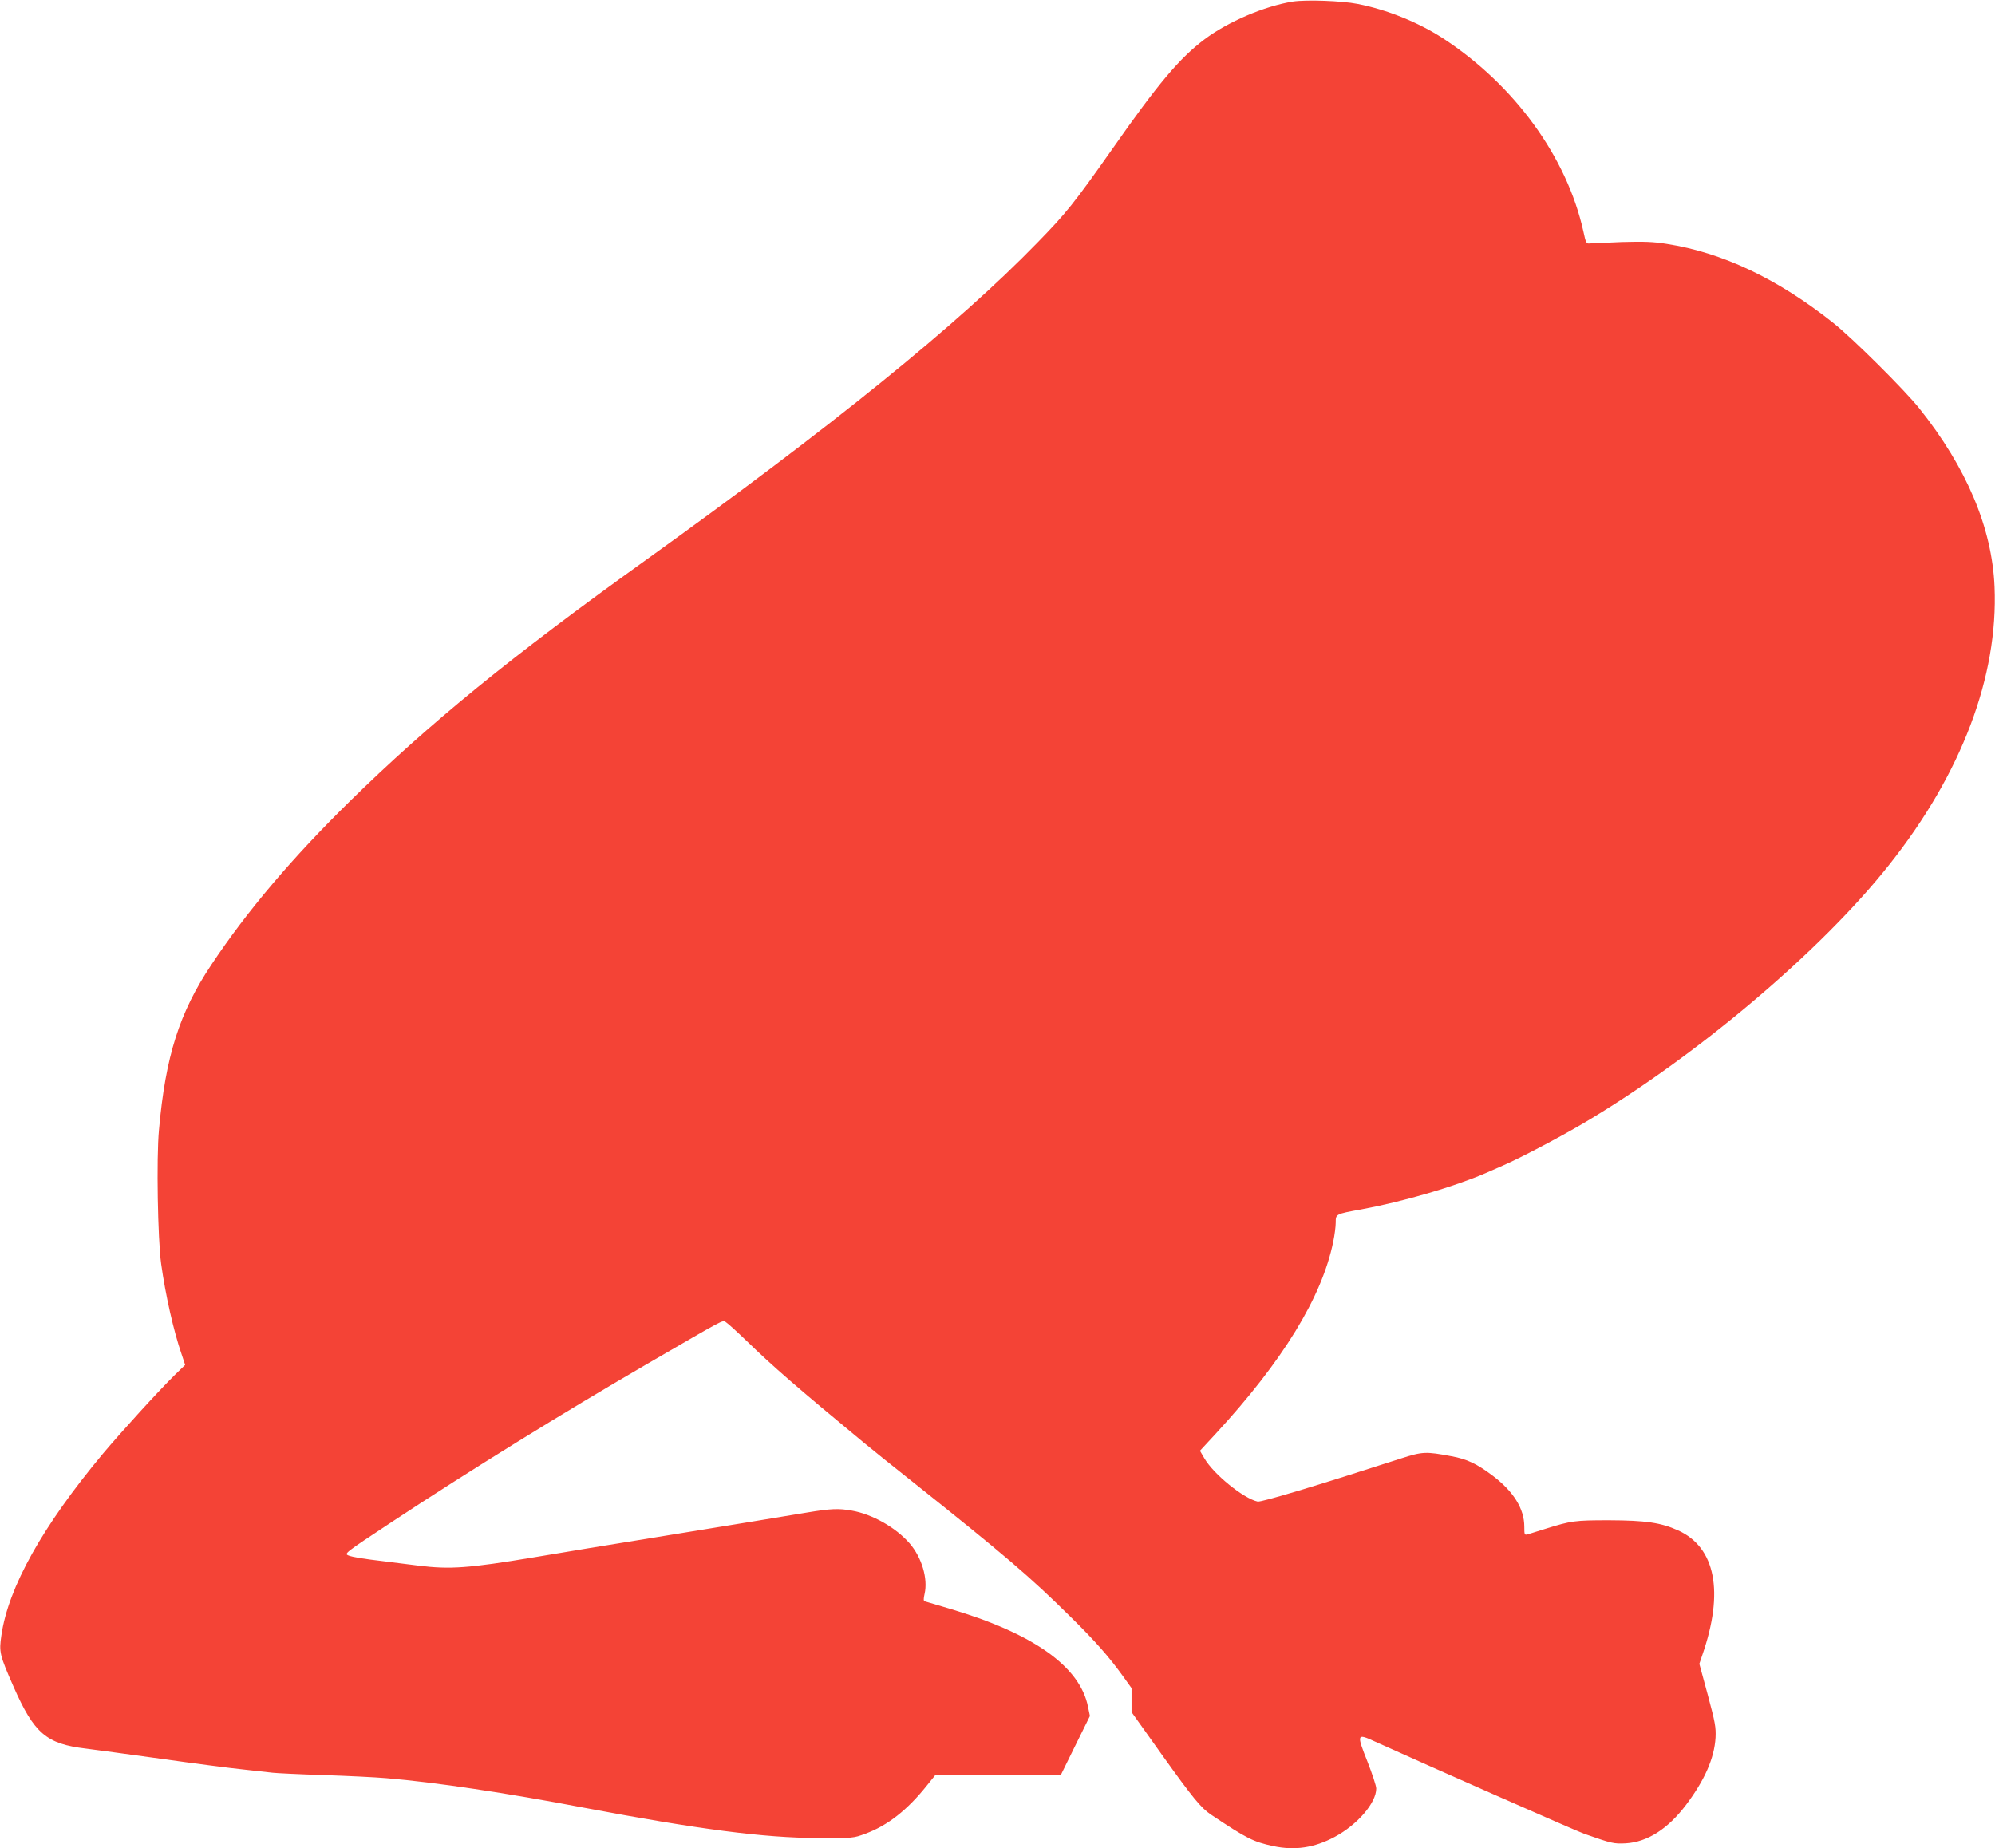 <?xml version="1.0" standalone="no"?>
<!DOCTYPE svg PUBLIC "-//W3C//DTD SVG 20010904//EN"
 "http://www.w3.org/TR/2001/REC-SVG-20010904/DTD/svg10.dtd">
<svg version="1.0" xmlns="http://www.w3.org/2000/svg"
 width="1280pt" height="1186pt" viewBox="0 0 1280 1186"
 preserveAspectRatio="xMidYMid meet">
<g transform="translate(0,1186) scale(0.1,-0.1)"
fill="#f44336" stroke="none">
<path d="M8295 11850 c-182 -29 -415 -129 -565 -241 -162 -122 -298 -283 -594
-706 -246 -349 -293 -408 -481 -601 -510 -525 -1315 -1177 -2520 -2042 -854
-612 -1382 -1043 -1889 -1540 -368 -361 -662 -707 -889 -1049 -206 -308 -295
-588 -337 -1061 -17 -180 -8 -702 14 -860 28 -201 80 -431 130 -576 l24 -72
-65 -63 c-105 -103 -346 -368 -462 -506 -388 -465 -608 -859 -652 -1166 -16
-108 -12 -125 78 -330 132 -300 211 -367 463 -397 52 -6 268 -36 480 -65 212
-30 450 -61 530 -69 80 -9 165 -18 190 -21 25 -3 171 -10 325 -15 154 -5 336
-14 405 -20 311 -26 767 -94 1270 -190 732 -138 1151 -193 1500 -194 224 -1
225 -1 303 28 141 52 267 150 394 309 l54 67 402 0 403 0 93 189 94 190 -12
58 c-51 260 -352 473 -896 633 -77 23 -145 43 -152 45 -8 3 -8 15 -1 47 23 98
-18 235 -96 325 -89 102 -239 187 -371 210 -84 15 -134 13 -285 -12 -84 -14
-544 -90 -1100 -180 -157 -25 -449 -73 -650 -107 -425 -71 -543 -79 -745 -54
-71 9 -168 21 -215 27 -143 17 -204 27 -234 38 -29 12 -25 15 270 210 504 333
1104 704 1644 1018 505 293 483 282 505 271 11 -6 72 -61 135 -122 168 -163
322 -297 750 -651 47 -39 186 -151 310 -249 603 -480 759 -614 1018 -870 157
-154 249 -259 336 -380 l56 -78 0 -77 0 -77 196 -275 c198 -277 250 -340 314
-383 232 -155 271 -174 400 -202 138 -29 262 -11 393 59 146 78 267 218 267
311 0 17 -26 95 -57 174 -70 176 -68 181 49 127 353 -160 1287 -572 1343 -592
177 -62 188 -65 266 -61 138 8 270 92 387 247 119 158 181 299 189 431 3 67
-2 96 -50 275 l-54 199 19 56 c141 405 85 691 -155 800 -111 50 -208 64 -442
65 -222 0 -243 -3 -410 -55 -49 -15 -100 -31 -112 -35 -22 -6 -23 -4 -23 49 0
115 -69 226 -204 328 -100 75 -164 106 -264 124 -164 31 -185 30 -322 -14
-541 -175 -897 -282 -921 -277 -91 20 -283 176 -342 278 l-28 48 99 107 c432
468 684 879 756 1234 9 42 16 98 16 123 0 55 -1 55 165 85 270 50 594 145 798
233 17 8 66 29 107 47 112 48 367 183 520 273 723 428 1523 1104 1961 1658
465 586 700 1208 676 1784 -16 378 -179 764 -483 1145 -96 120 -429 451 -554
550 -356 282 -708 449 -1066 505 -86 14 -146 16 -289 12 -99 -4 -191 -8 -204
-9 -23 -3 -26 2 -42 77 -106 478 -443 941 -902 1240 -158 102 -357 183 -547
220 -100 20 -330 28 -415 15z"/>
</g>
</svg>
